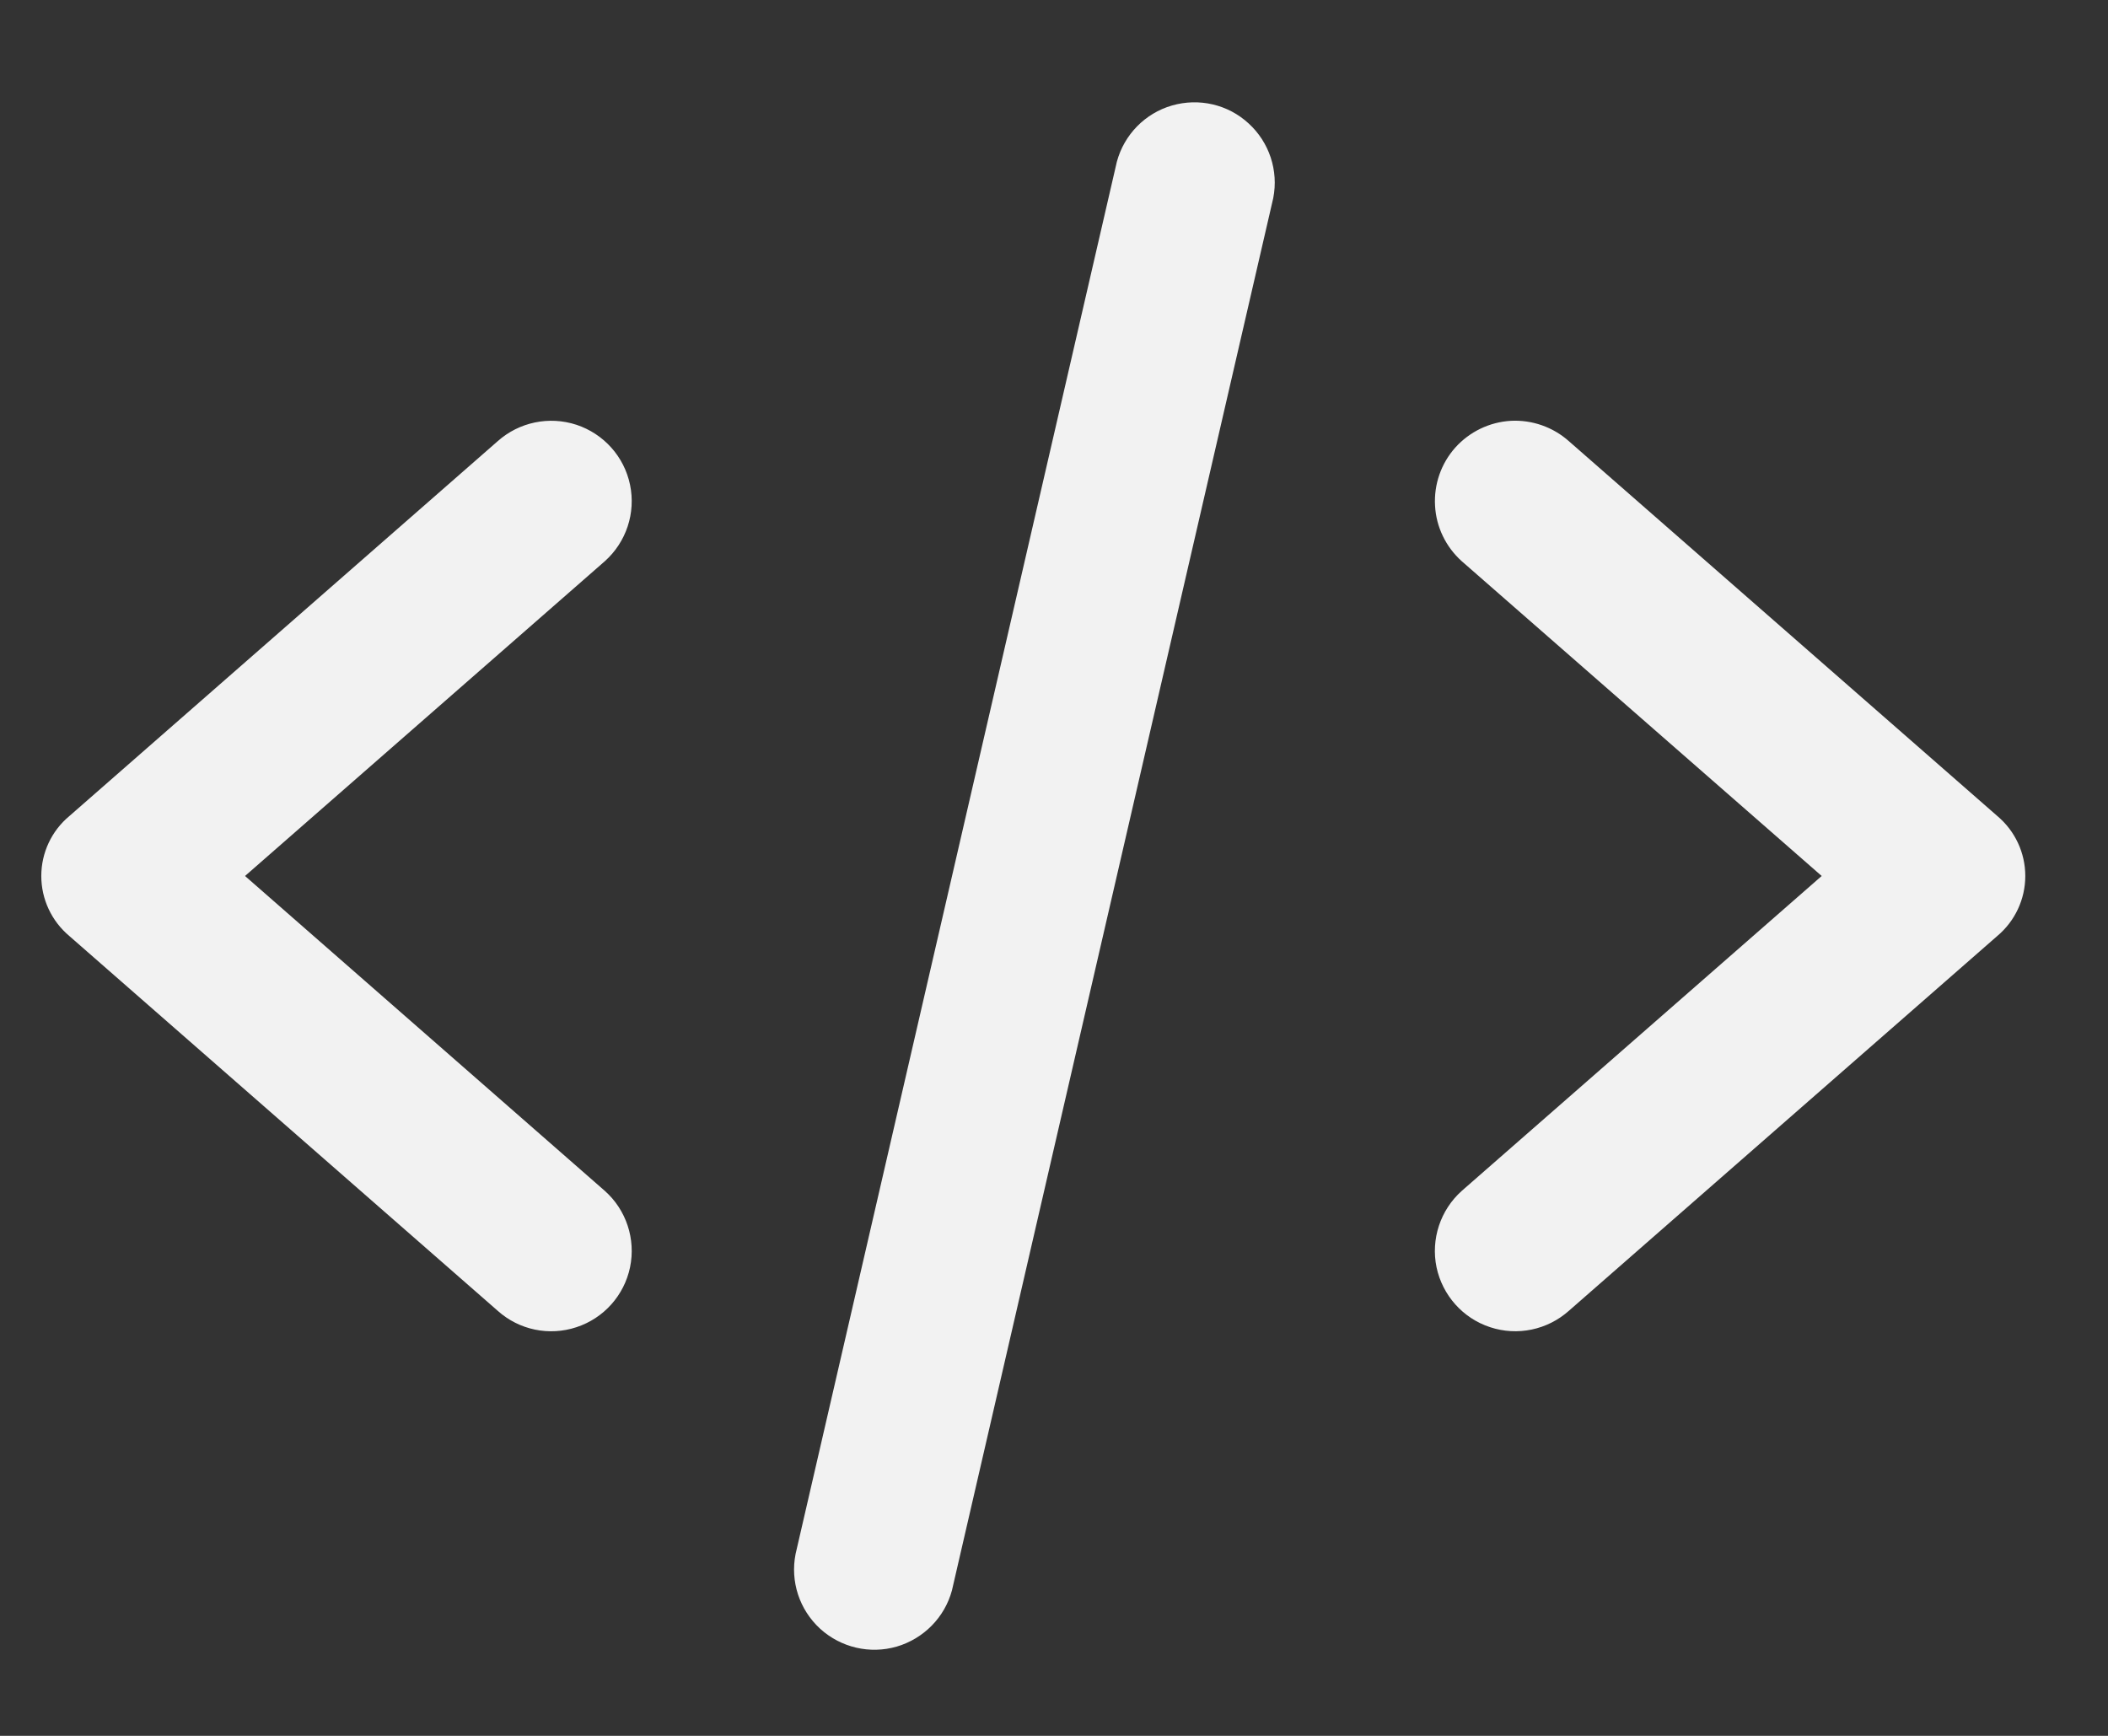 <?xml version="1.0" encoding="UTF-8"?>
<svg xmlns="http://www.w3.org/2000/svg" width="17" height="14" viewBox="0 0 17 14" fill="none">
  <rect x="0" y="0" width="17" height="14" fill="#333333" stroke="none"/>
  <path d="M4.878 9.605C5.051 9.759 5.128 9.994 5.081 10.221C5.034 10.447 4.869 10.632 4.649 10.704C4.429 10.777 4.187 10.727 4.014 10.572L0.559 7.549C0.416 7.429 0.333 7.252 0.333 7.065C0.333 6.878 0.416 6.701 0.559 6.582L4.014 3.558C4.187 3.404 4.429 3.354 4.649 3.426C4.869 3.499 5.034 3.683 5.081 3.91C5.128 4.137 5.051 4.371 4.878 4.526L1.976 7.065L4.878 9.605ZM10.268 1.598L7.677 12.827C7.618 13.045 7.449 13.216 7.232 13.28C7.015 13.343 6.781 13.288 6.614 13.136C6.447 12.983 6.372 12.755 6.416 12.533L9.007 1.304C9.066 1.086 9.234 0.914 9.451 0.851C9.669 0.788 9.903 0.842 10.069 0.995C10.236 1.147 10.312 1.376 10.268 1.598ZM12.652 10.572C12.479 10.726 12.237 10.777 12.017 10.704C11.797 10.632 11.633 10.447 11.585 10.221C11.538 9.994 11.616 9.759 11.788 9.605L14.691 7.065L11.788 4.526C11.66 4.411 11.582 4.25 11.573 4.079C11.563 3.907 11.622 3.738 11.736 3.61C11.851 3.482 12.012 3.404 12.184 3.394C12.355 3.385 12.524 3.444 12.652 3.558L16.107 6.581C16.25 6.701 16.333 6.878 16.333 7.065C16.333 7.252 16.25 7.429 16.107 7.549L12.652 10.572Z" fill="#F2F2F2"></path>
</svg>
